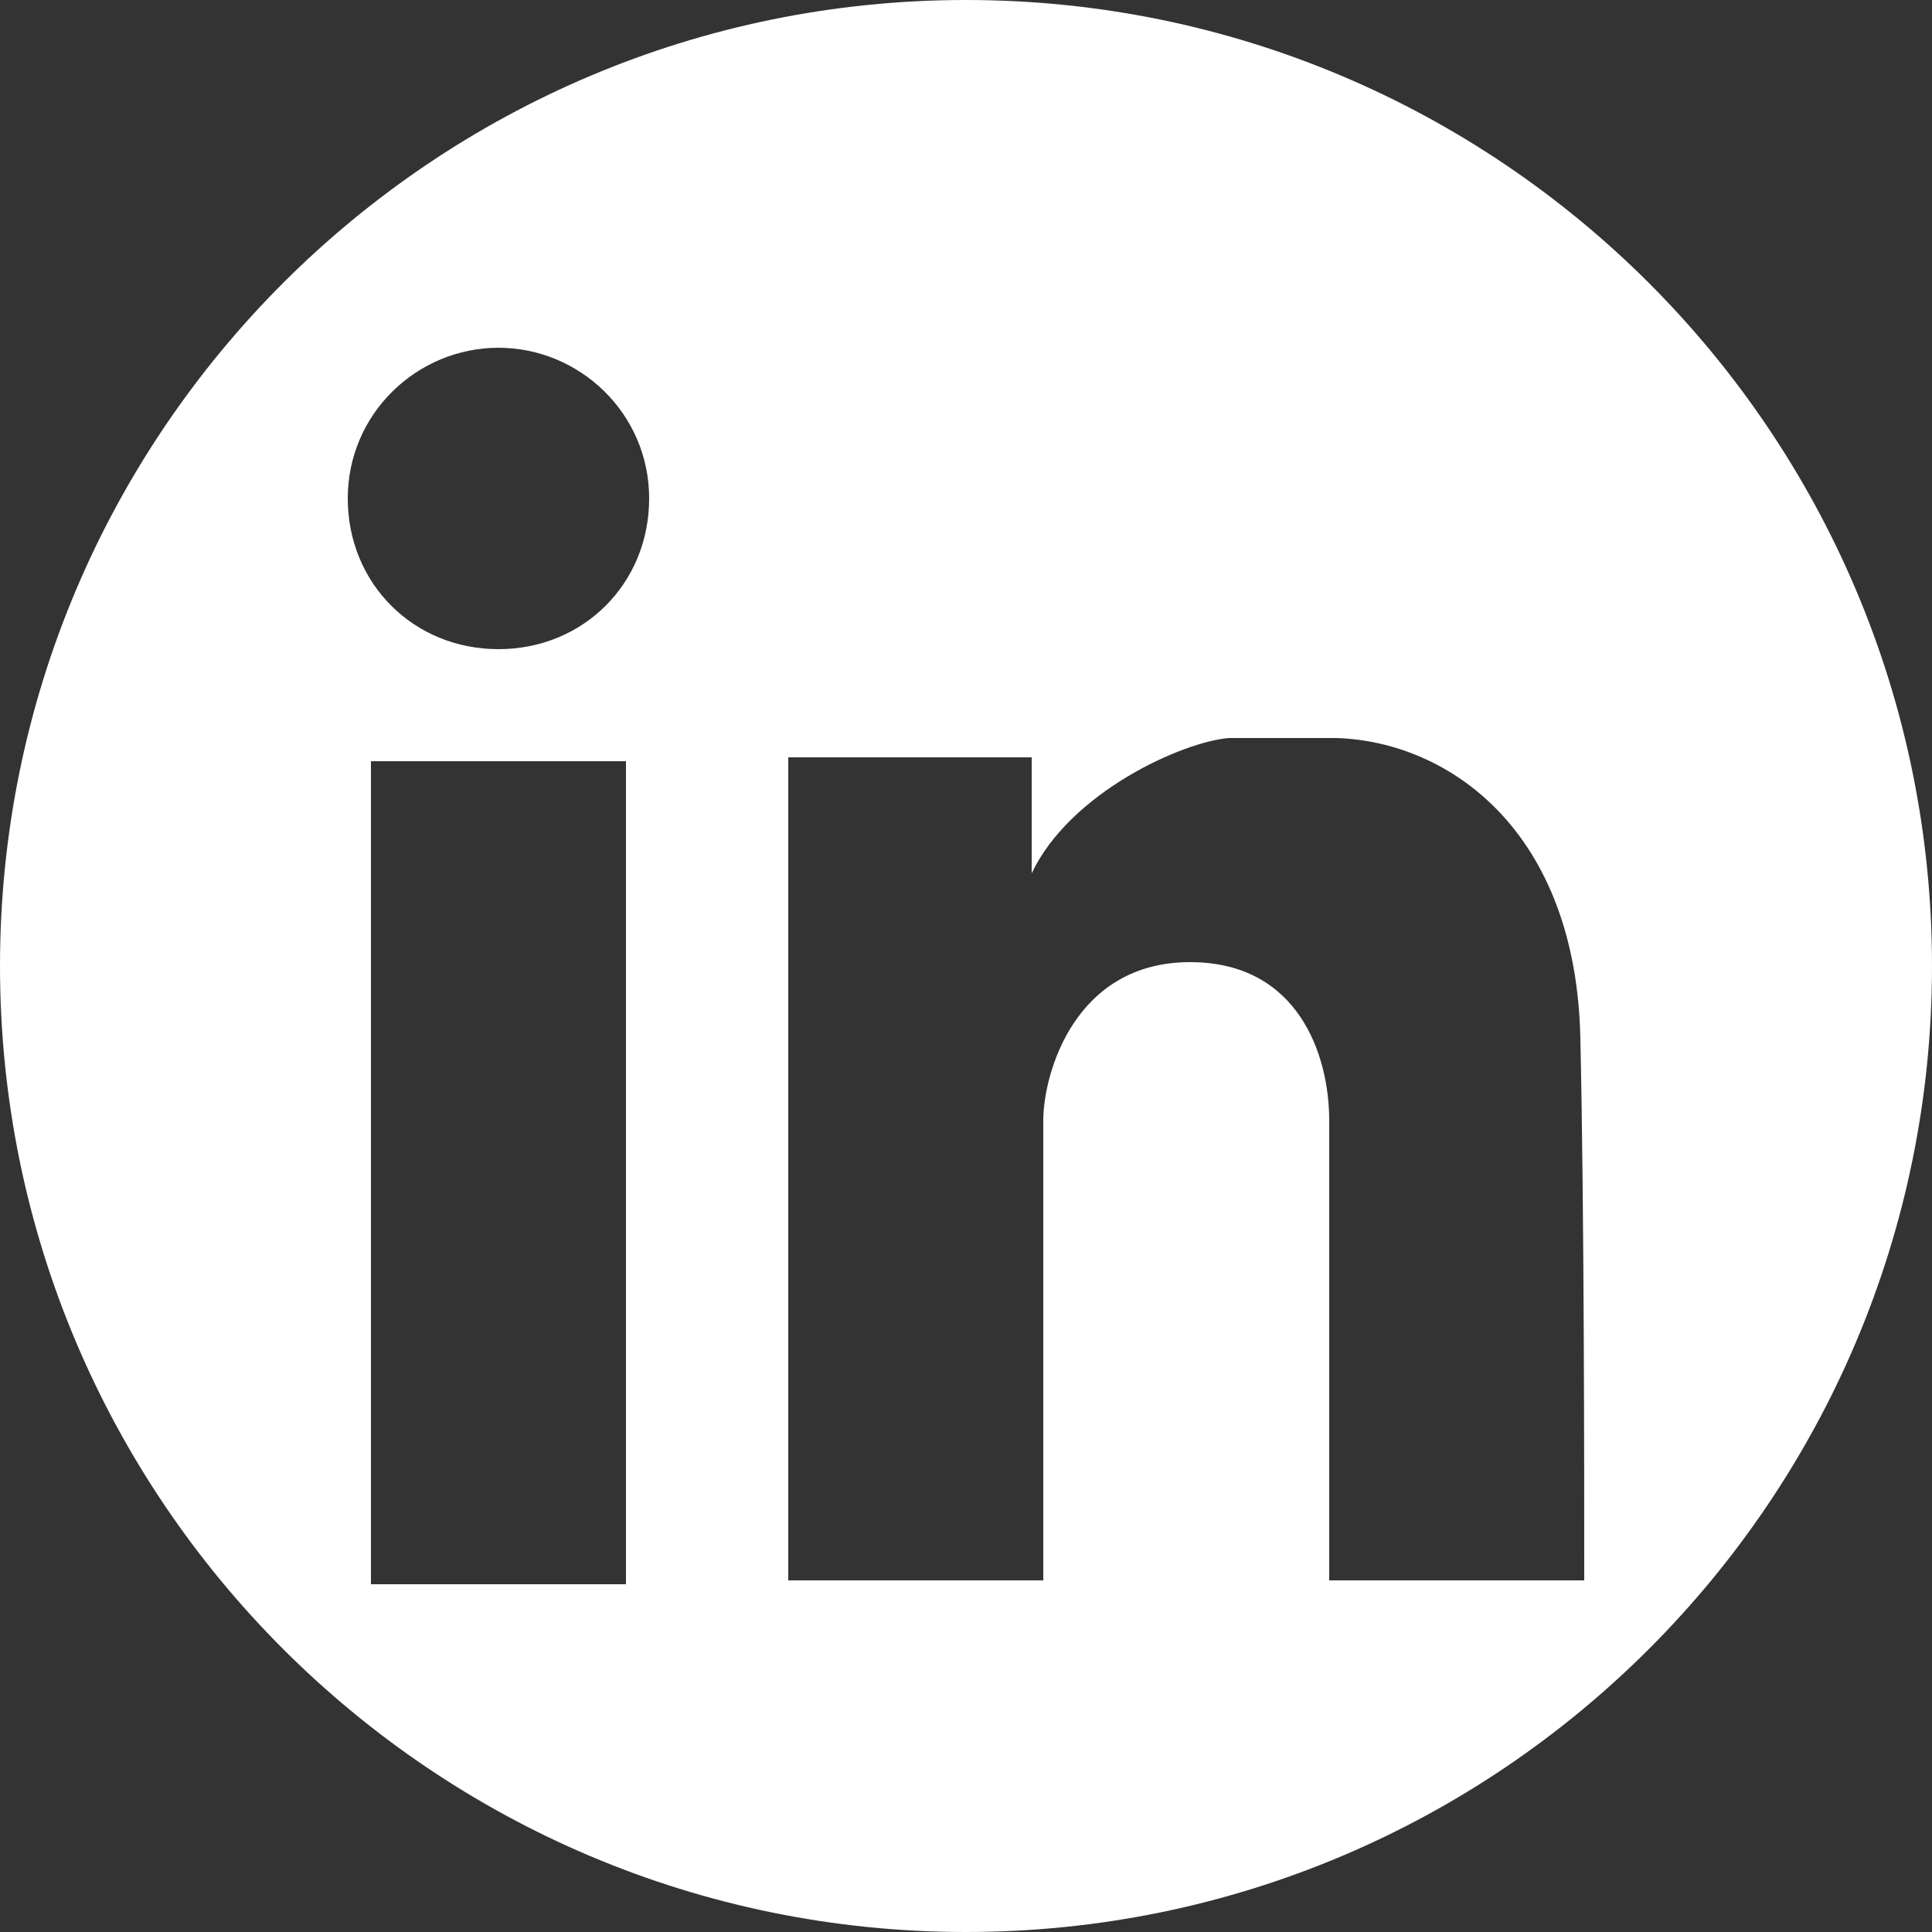<?xml version="1.0" encoding="utf-8"?>
<!-- Generator: Adobe Illustrator 20.1.0, SVG Export Plug-In . SVG Version: 6.00 Build 0)  -->
<svg version="1.1"
	 id="svg2" xmlns:cc="http://creativecommons.org/ns#" xmlns:dc="http://purl.org/dc/elements/1.1/" xmlns:inkscape="http://www.inkscape.org/namespaces/inkscape" xmlns:rdf="http://www.w3.org/1999/02/22-rdf-syntax-ns#" xmlns:sodipodi="http://sodipodi.sourceforge.net/DTD/sodipodi-0.dtd" xmlns:svg="http://www.w3.org/2000/svg"
	 xmlns="http://www.w3.org/2000/svg" xmlns:xlink="http://www.w3.org/1999/xlink" x="0px" y="0px" viewBox="0 0 50 50"
	 style="enable-background:new 0 0 50 50;" xml:space="preserve">
<rect x="0" y="0" width="50" height="50" fill="#333333" stroke="none"/>
<style type="text/css">
	.st0{fill:#FFFFFF;}
</style>
<g id="layer1" transform="translate(0,-552.362)">
	<g id="layer1-9" transform="translate(-549.005,80.294)">
	</g>
	<g id="layer1-6" transform="translate(-575.714,40)">
	</g>
	<g id="layer1-92" transform="matrix(0.995,0,0,0.997,619.97,-73.129)">
		<g id="layer1-9-7" transform="translate(-1068,-236)">
		</g>
	</g>
</g>
<g>
	<path class="st0" d="M25,0C11.2,0,0,11.2,0,25c0,13.8,11.2,25,25,25s25-11.2,25-25S38.8,0,25,0z M16.2,41H9.6V19.7h6.6V41z
		 M12.9,16.8c-2.2,0-3.9-1.7-3.9-3.9S10.8,9,12.9,9c2.1,0,3.9,1.7,3.9,3.9S15.1,16.8,12.9,16.8z M34.4,40.9c0-2.6,0-8,0-11.9
		c0-1.7-0.8-4.1-3.6-4.1c-3,0-3.8,2.9-3.8,4.1c0,3.7,0,9.6,0,11.9h-6.6c0-3.9,0-17.5,0-21.3c3.4,0,5.1,0,6.3,0c0,1.2,0,2.1,0,3
		c1-2.1,3.9-3.4,5.1-3.5c0.5,0,1,0,1.4,0c0.4,0,0.9,0,1.4,0c2.9,0.1,6.2,2.4,6.3,7.8c0.1,4.4,0.1,11.4,0.1,14H34.4z"/>
</g>
</svg>
